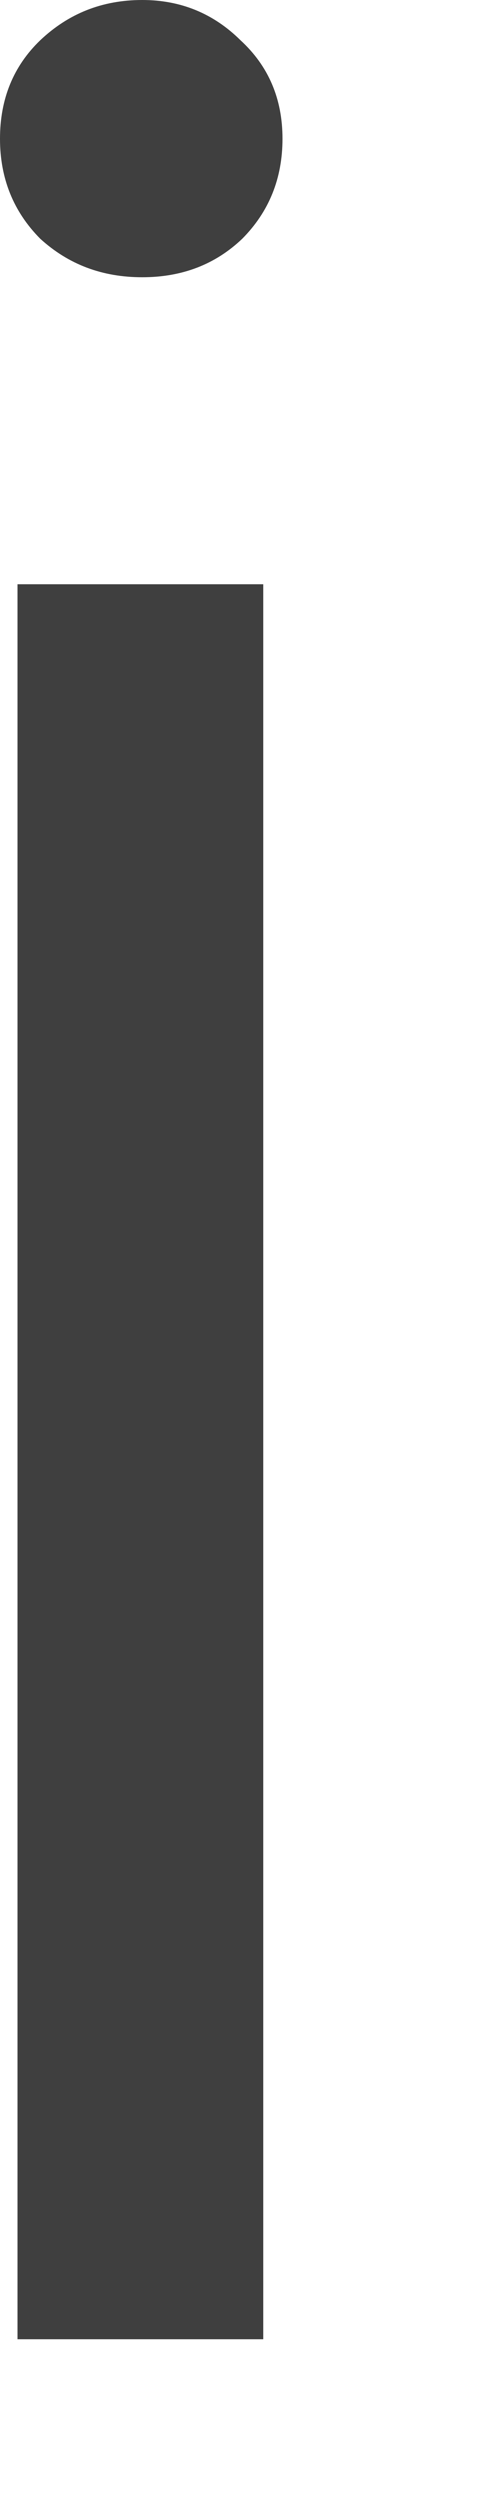 <?xml version="1.0" encoding="utf-8"?>
<svg xmlns="http://www.w3.org/2000/svg" fill="none" height="100%" overflow="visible" preserveAspectRatio="none" style="display: block;" viewBox="0 0 2 10" width="100%">
<path d="M0.07 2.337H1.053V9.357H0.07V2.337ZM0.569 1.109C0.409 1.109 0.274 1.058 0.161 0.955C0.054 0.847 0 0.714 0 0.555C0 0.395 0.054 0.264 0.161 0.161C0.274 0.054 0.409 0 0.569 0C0.723 0 0.854 0.054 0.962 0.161C1.074 0.264 1.13 0.395 1.13 0.555C1.13 0.714 1.076 0.847 0.969 0.955C0.861 1.058 0.728 1.109 0.569 1.109Z" fill="#3F3F3F" id="Vector"/>
</svg>
